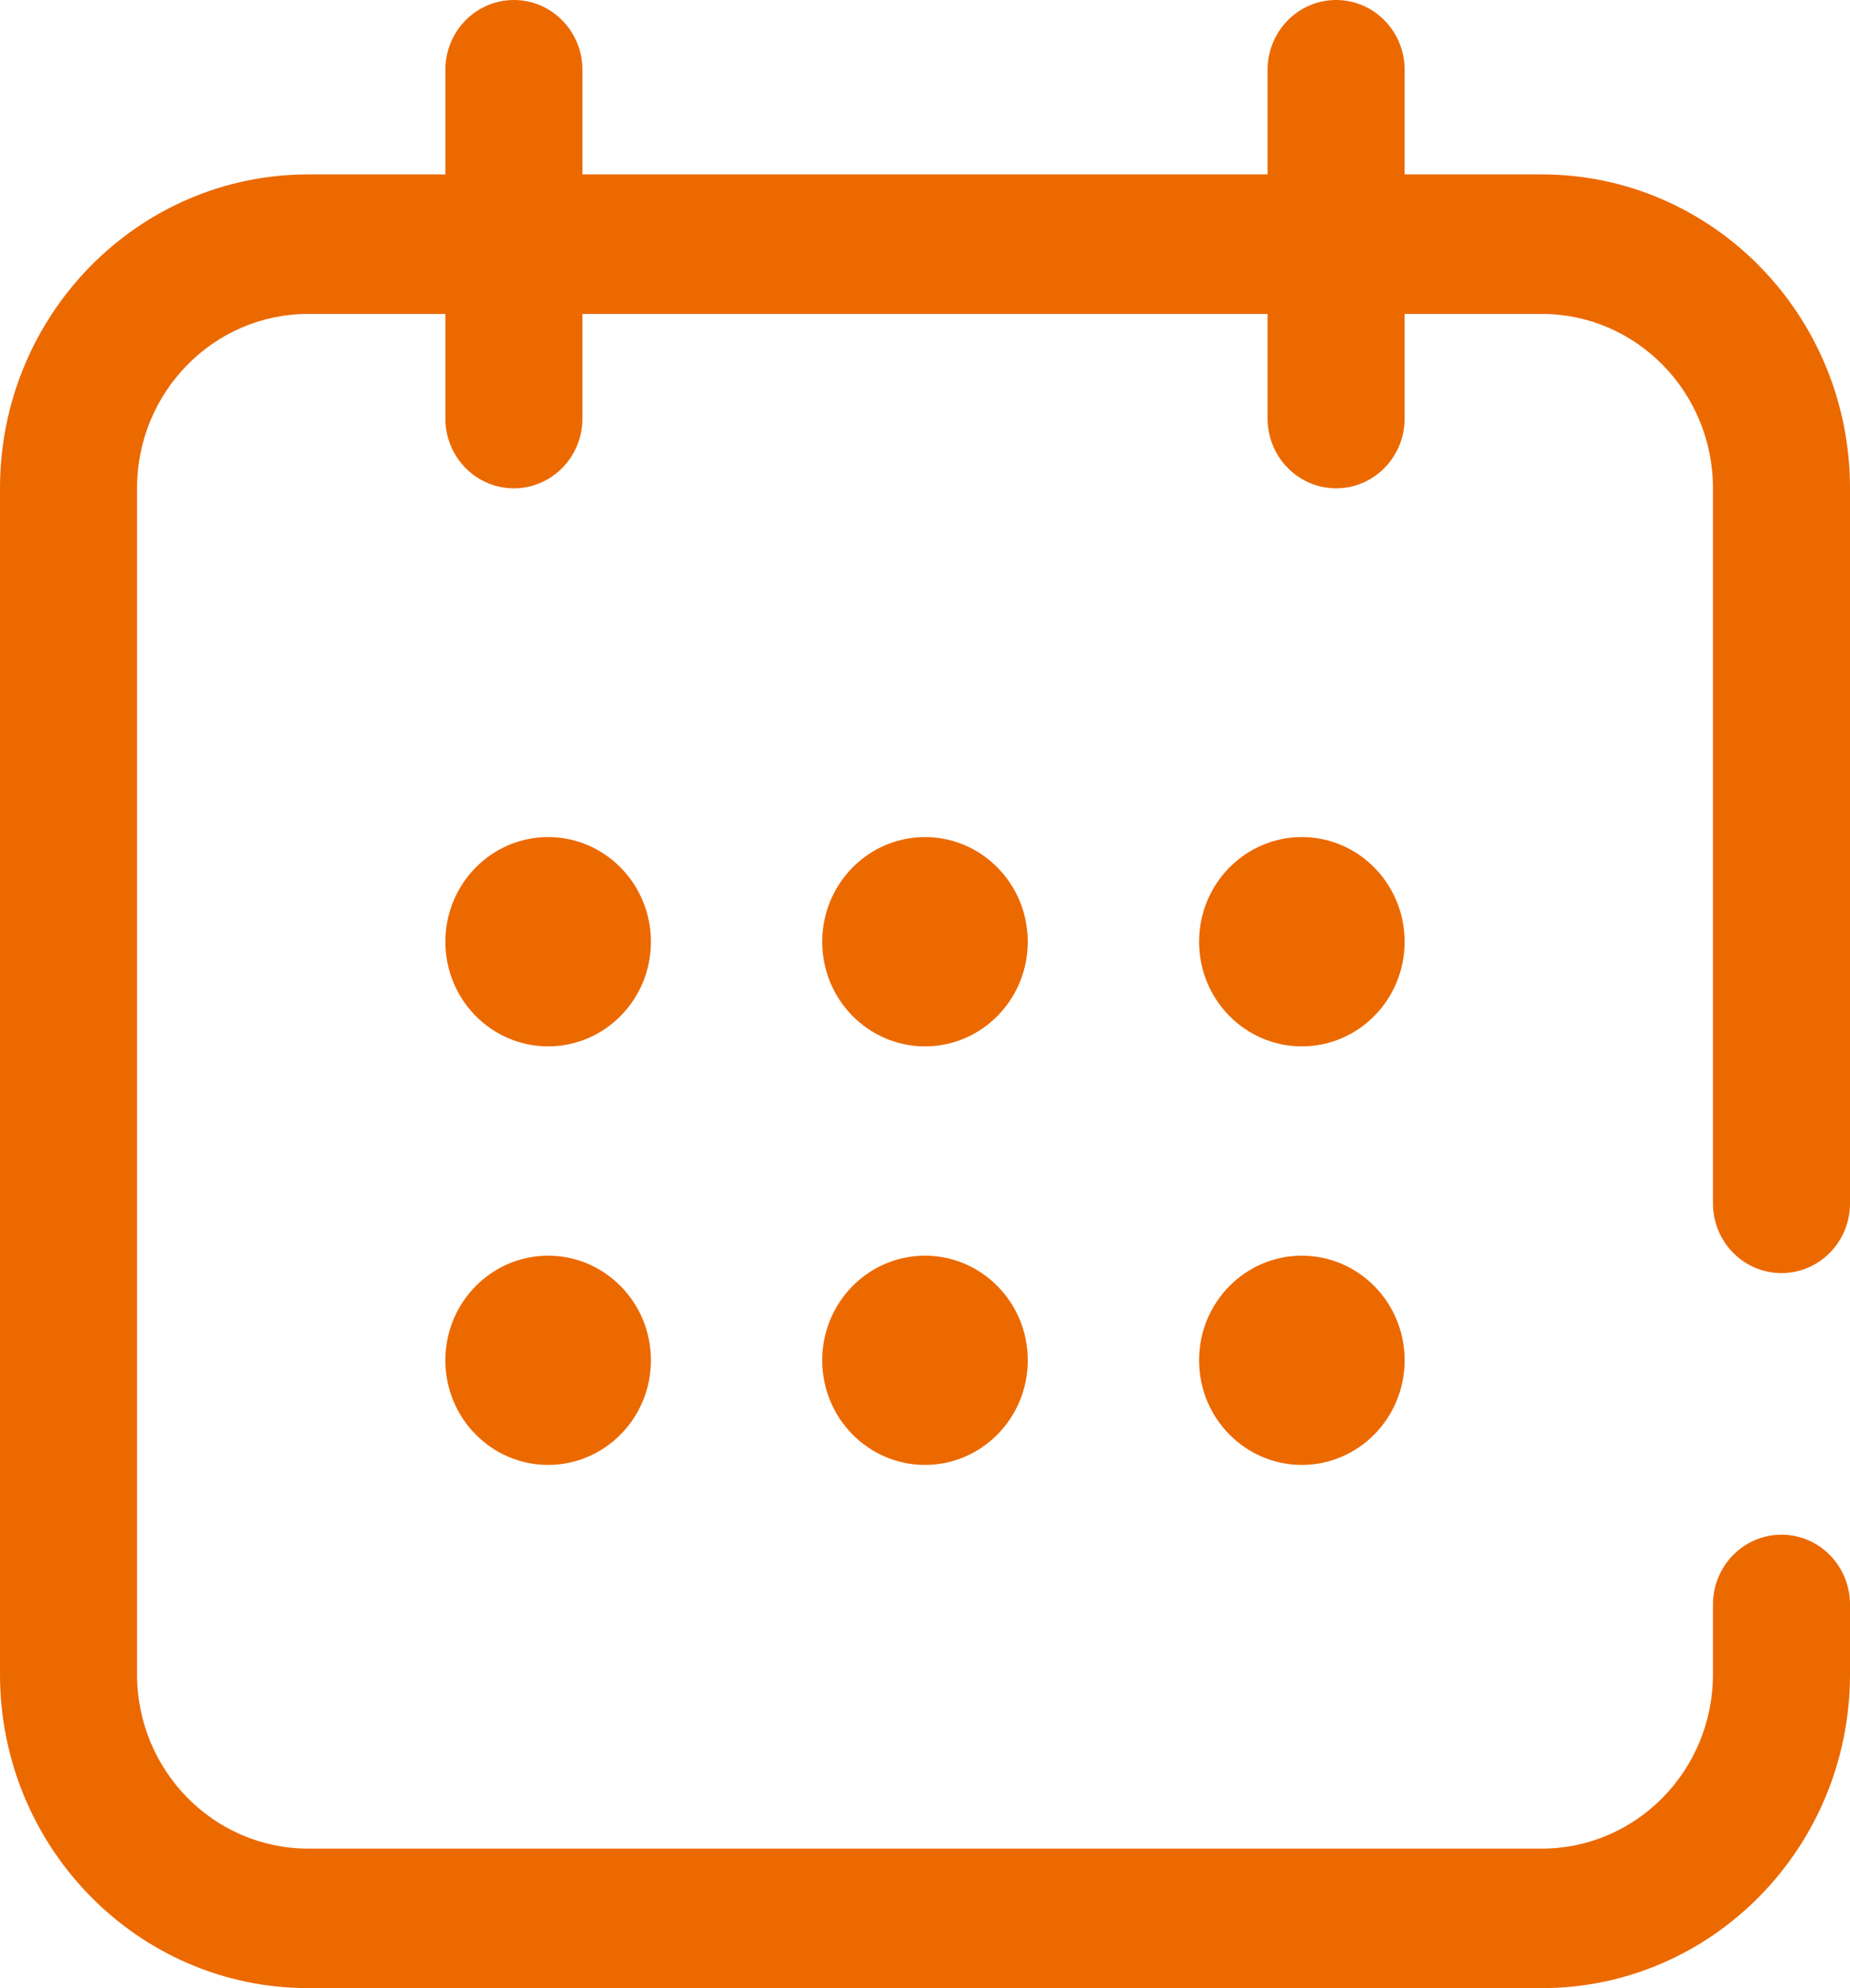 <?xml version="1.0" encoding="UTF-8"?> <svg xmlns="http://www.w3.org/2000/svg" width="27" height="29" viewBox="0 0 27 29" fill="none"> <path d="M9.5 13.737C9.5 14.58 8.828 15.263 8 15.263C7.172 15.263 6.5 14.58 6.5 13.737C6.5 12.894 7.172 12.21 8 12.21C8.828 12.21 9.5 12.894 9.5 13.737Z" fill="#EC6900"></path> <path d="M9.5 19.842C9.5 20.685 8.828 21.368 8 21.368C7.172 21.368 6.5 20.685 6.5 19.842C6.5 18.999 7.172 18.316 8 18.316C8.828 18.316 9.5 18.999 9.5 19.842Z" fill="#EC6900"></path> <path d="M15 13.737C15 14.58 14.328 15.263 13.5 15.263C12.672 15.263 12 14.58 12 13.737C12 12.894 12.672 12.21 13.5 12.21C14.328 12.21 15 12.894 15 13.737Z" fill="#EC6900"></path> <path d="M15 19.842C15 20.685 14.328 21.368 13.5 21.368C12.672 21.368 12 20.685 12 19.842C12 18.999 12.672 18.316 13.5 18.316C14.328 18.316 15 18.999 15 19.842Z" fill="#EC6900"></path> <path d="M20.5 13.737C20.5 14.58 19.828 15.263 19 15.263C18.172 15.263 17.5 14.58 17.5 13.737C17.5 12.894 18.172 12.21 19 12.21C19.828 12.21 20.5 12.894 20.5 13.737Z" fill="#EC6900"></path> <path d="M20.5 19.842C20.5 20.685 19.828 21.368 19 21.368C18.172 21.368 17.5 20.685 17.5 19.842C17.5 18.999 18.172 18.316 19 18.316C19.828 18.316 20.5 18.999 20.5 19.842Z" fill="#EC6900"></path> <path fill-rule="evenodd" clip-rule="evenodd" d="M7.5 0C8.052 6.06503e-08 8.5 0.456 8.5 1.018V2.544H18.5V1.018C18.5 0.456 18.948 0 19.5 0C20.052 0 20.5 0.456 20.5 1.018V2.544H22.5C24.985 2.544 27 4.594 27 7.123V17.553C27 18.115 26.552 18.57 26 18.57C25.448 18.57 25 18.115 25 17.553V7.123C25 5.718 23.881 4.579 22.5 4.579H20.5V6.105C20.5 6.667 20.052 7.123 19.5 7.123C18.948 7.123 18.5 6.667 18.5 6.105V4.579H8.5V6.105C8.5 6.667 8.052 7.123 7.5 7.123C6.948 7.123 6.5 6.667 6.5 6.105V4.579H4.5C3.119 4.579 2 5.718 2 7.123V24.421C2 25.826 3.119 26.965 4.5 26.965H22.5C23.881 26.965 25 25.826 25 24.421V23.404C25 22.841 25.448 22.386 26 22.386C26.552 22.386 27 22.841 27 23.404V24.421C27 26.95 24.985 29 22.5 29H4.5C2.015 29 0 26.95 0 24.421V7.123C0 4.594 2.015 2.544 4.5 2.544H6.5V1.018C6.5 0.456 6.948 0 7.5 0Z" fill="#EC6900"></path> </svg> 